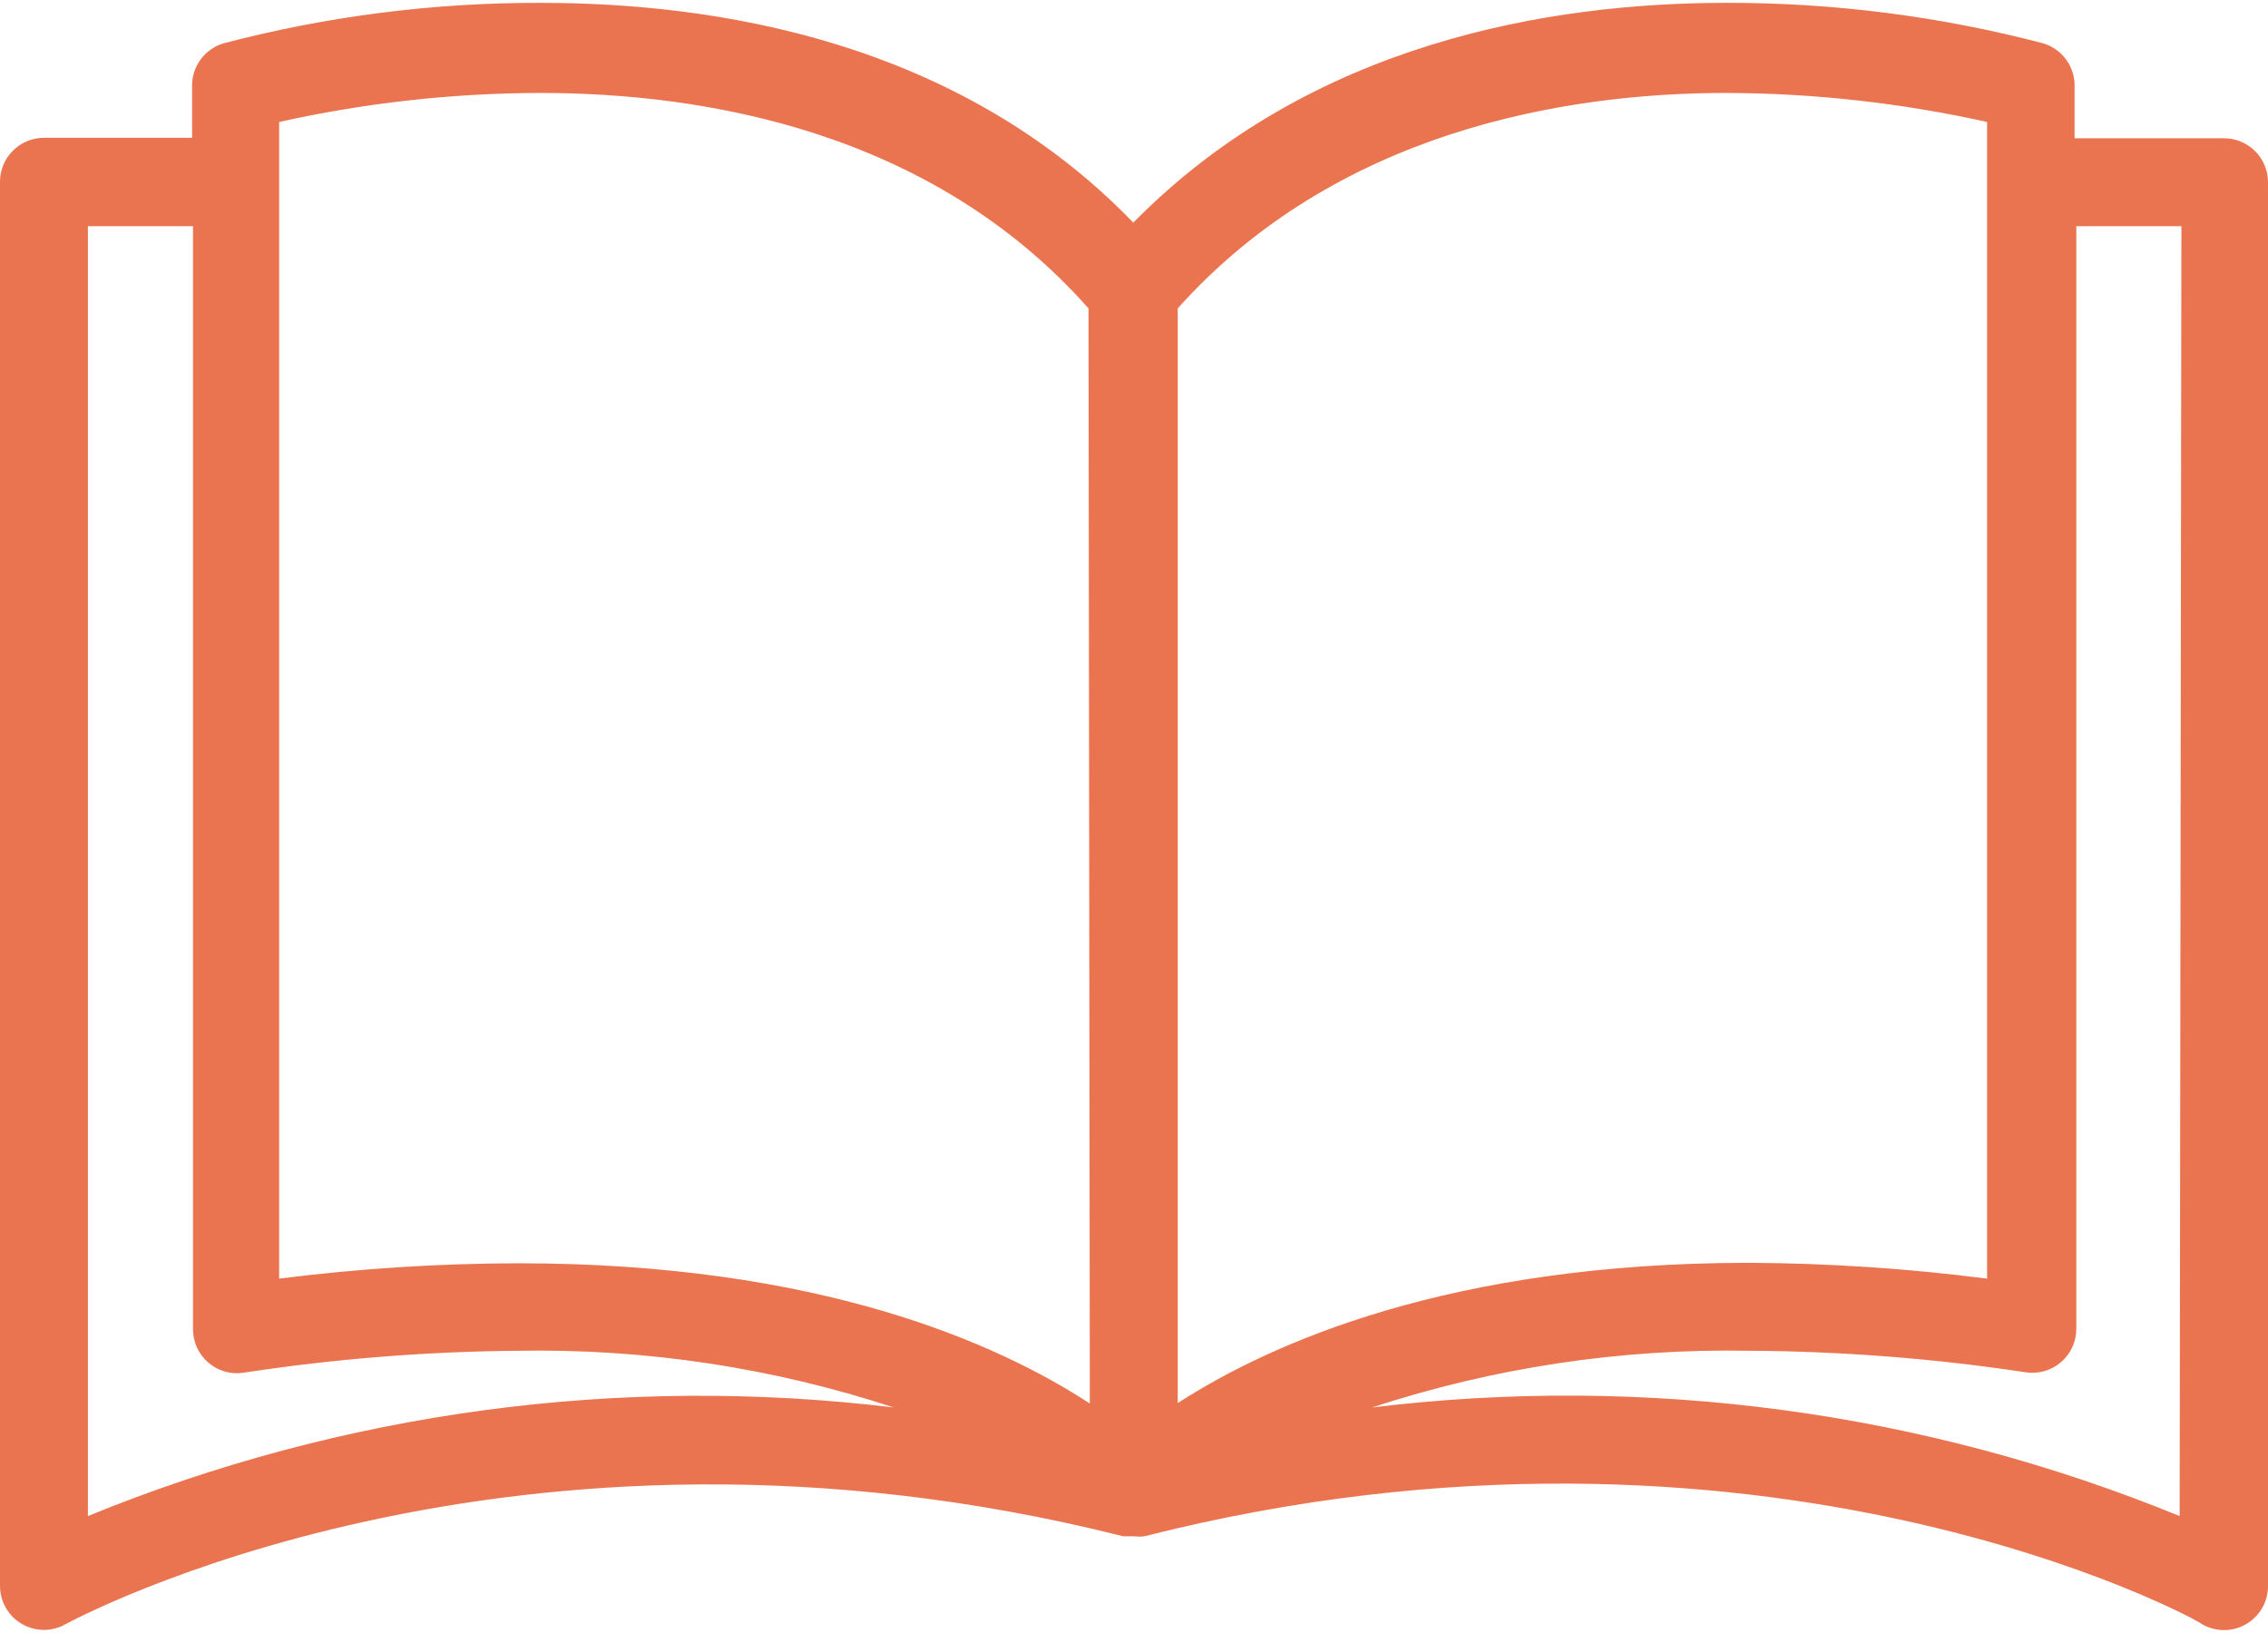 <svg width="50" height="36" viewBox="0 0 50 36" fill="none" xmlns="http://www.w3.org/2000/svg">
<path d="M49.031 3.048H45.736V1.923C45.744 1.707 45.68 1.494 45.554 1.319C45.427 1.143 45.246 1.015 45.038 0.954C42.757 0.356 40.408 0.057 38.05 0.063C34.173 0.063 28.891 0.935 24.985 4.908C21.109 0.896 15.788 0.063 11.921 0.063C9.563 0.057 7.214 0.356 4.933 0.954C4.725 1.015 4.544 1.143 4.417 1.319C4.291 1.494 4.227 1.707 4.235 1.923V3.038H0.969C0.712 3.038 0.466 3.14 0.284 3.322C0.102 3.504 0 3.75 0 4.007L0 34.963C0 35.22 0.102 35.466 0.284 35.648C0.466 35.83 0.712 35.932 0.969 35.932C1.136 35.931 1.299 35.888 1.444 35.806C1.541 35.758 11.233 30.456 24.762 33.868H24.995C25.072 33.877 25.151 33.877 25.228 33.868C38.796 30.427 48.488 35.719 48.546 35.806C48.693 35.891 48.86 35.935 49.029 35.936C49.199 35.936 49.366 35.892 49.513 35.807C49.66 35.723 49.782 35.602 49.868 35.455C49.953 35.309 49.999 35.142 50 34.972V4.017C50 3.76 49.898 3.513 49.716 3.332C49.534 3.15 49.288 3.048 49.031 3.048ZM1.938 33.422V4.986H4.255V29.293C4.253 29.433 4.282 29.573 4.34 29.701C4.397 29.829 4.482 29.943 4.588 30.035C4.694 30.128 4.819 30.196 4.954 30.235C5.089 30.274 5.23 30.283 5.369 30.262C7.374 29.956 9.399 29.794 11.427 29.778C14.236 29.729 17.034 30.151 19.703 31.028C13.675 30.299 7.559 31.123 1.938 33.422ZM11.427 27.849C9.664 27.853 7.903 27.966 6.154 28.188V2.689C8.041 2.269 9.968 2.054 11.902 2.049C15.526 2.049 20.527 2.883 23.997 6.798L24.026 30.941C22.01 29.623 18.075 27.849 11.427 27.849ZM25.964 6.798C29.434 2.922 34.435 2.049 38.06 2.049C39.993 2.055 41.92 2.27 43.807 2.689V28.188C42.068 27.964 40.317 27.848 38.564 27.839C31.954 27.839 28.009 29.613 25.964 30.931V6.798ZM48.052 33.422C42.419 31.117 36.29 30.292 30.248 31.028C32.93 30.148 35.741 29.726 38.564 29.778C40.605 29.789 42.642 29.948 44.66 30.253C44.799 30.274 44.941 30.264 45.075 30.225C45.21 30.186 45.335 30.118 45.441 30.026C45.547 29.933 45.632 29.819 45.69 29.691C45.747 29.563 45.776 29.424 45.774 29.283V4.986H48.091L48.052 33.422Z" fill="#EB7450"/>
</svg>
